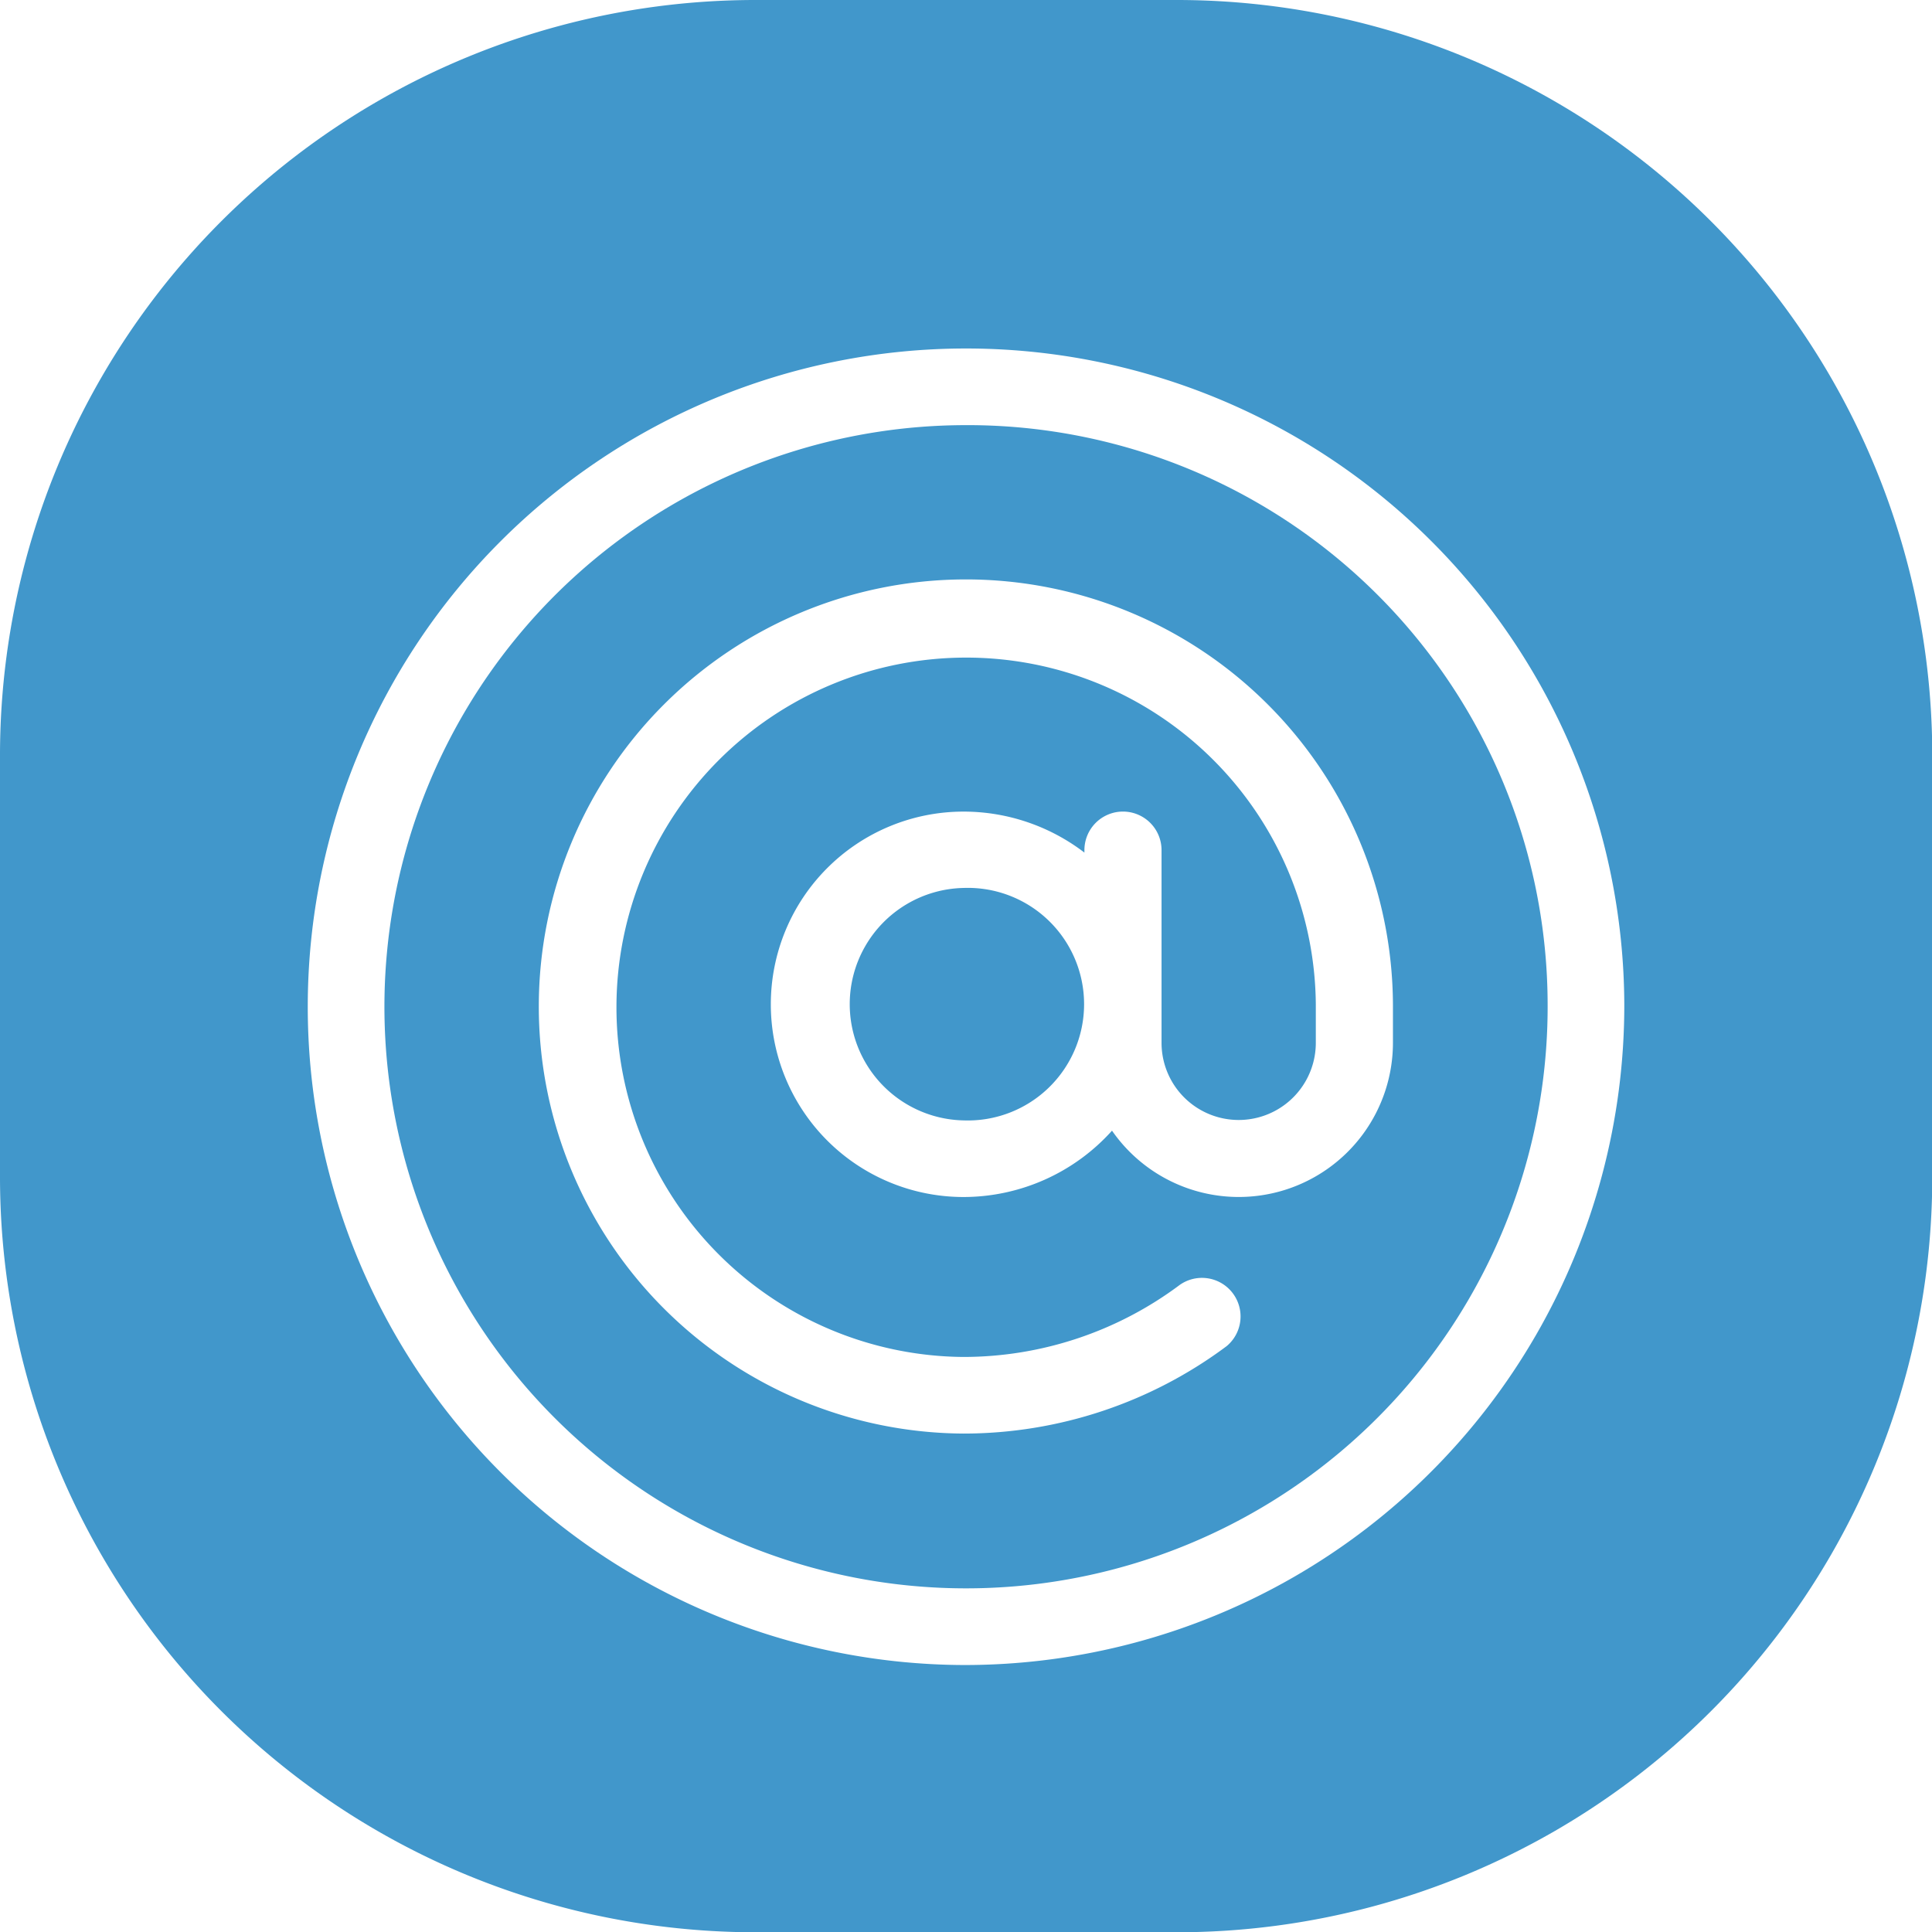<svg id="Group_391" data-name="Group 391" xmlns="http://www.w3.org/2000/svg" xmlns:xlink="http://www.w3.org/1999/xlink" width="37.095" height="37.095" viewBox="0 0 37.095 37.095">
  <defs>
    <clipPath id="clip-path">
      <rect id="Rectangle_150" data-name="Rectangle 150" width="37.095" height="37.095" fill="none"/>
    </clipPath>
  </defs>
  <g id="Group_390" data-name="Group 390" clip-path="url(#clip-path)">
    <path id="Path_138" data-name="Path 138" d="M18.5,8.163A11.167,11.167,0,1,0,29.715,19.281,11.137,11.137,0,0,0,18.5,8.163m8.245,11.858a2.961,2.961,0,0,1-5.394,1.688A3.837,3.837,0,0,1,18.5,22.983a3.7,3.7,0,0,1,0-7.4,3.817,3.817,0,0,1,2.321.787v-.047a.74.74,0,0,1,1.481,0v3.7a1.481,1.481,0,1,0,2.962,0v-.74A6.714,6.714,0,1,0,18.5,26.054a6.941,6.941,0,0,0,4.151-1.383.741.741,0,0,1,.9,1.176A8.451,8.451,0,0,1,18.5,27.525a8.2,8.2,0,1,1,8.245-8.244Z" fill="#4197cb"/>
    <path id="Path_139" data-name="Path 139" d="M18.5,17.049a2.232,2.232,0,0,0,0,4.463,2.233,2.233,0,1,0,0-4.463" fill="#4197cb"/>
    <path id="Path_140" data-name="Path 140" d="M22.59,0H14.506A14.505,14.505,0,0,0,0,14.506V22.59A14.505,14.505,0,0,0,14.506,37.1H22.59A14.5,14.5,0,0,0,37.1,22.59V14.506A14.505,14.505,0,0,0,22.59,0M18.5,31.969A12.639,12.639,0,1,1,31.187,19.281,12.667,12.667,0,0,1,18.5,31.969" fill="#4197cb"/>
  </g>
</svg>
